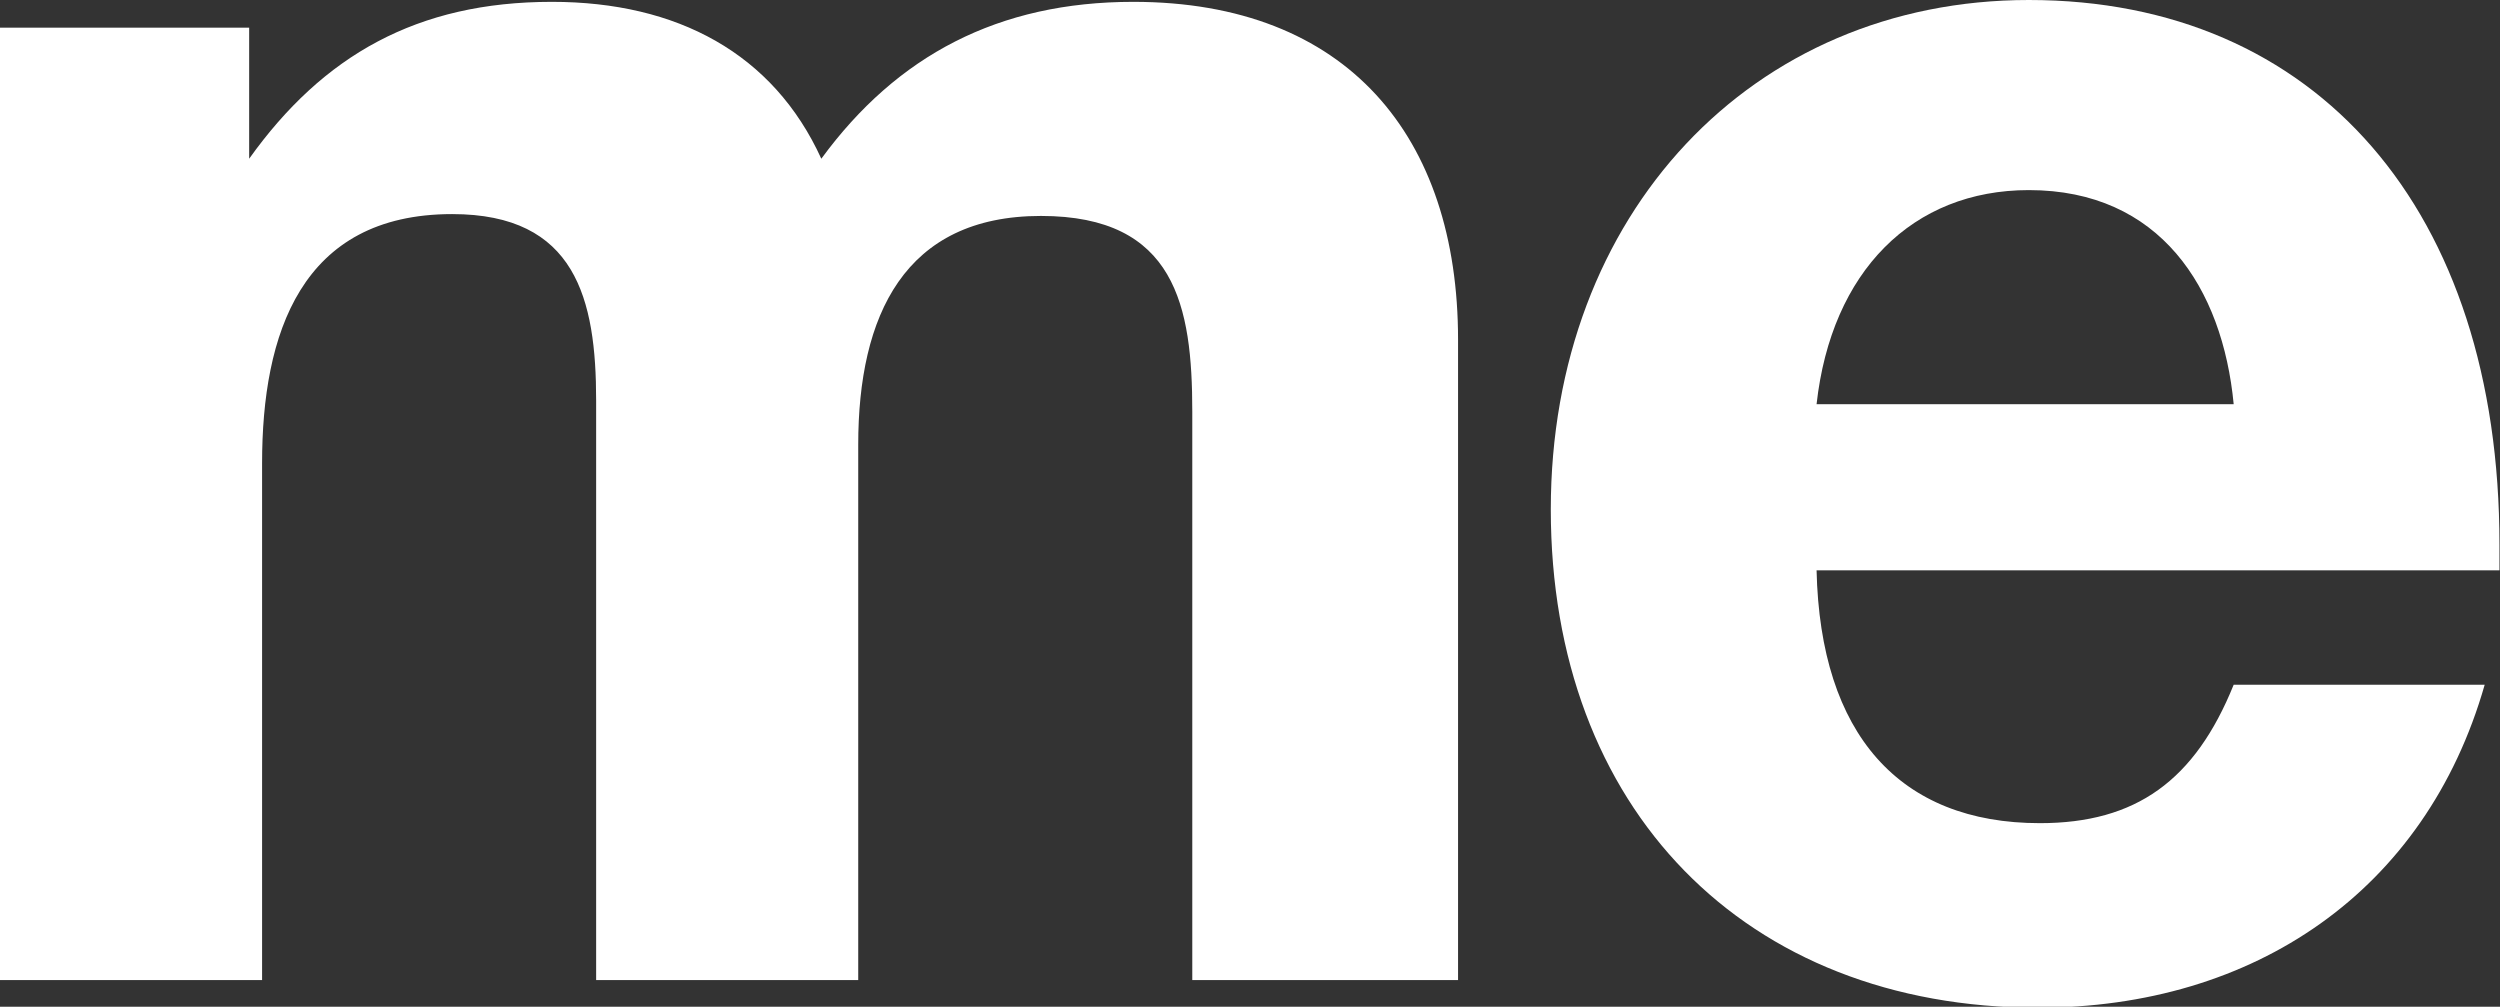 <svg width="745" height="300" viewBox="0 0 745 300" fill="none" xmlns="http://www.w3.org/2000/svg">
<rect x="0" y="0" width="745" height="300" fill="#333333" stroke="none"/>
<g clip-path="url(#clip0_301_7)">
<path d="M434.5 292.05H355.3V122.65C355.3 91.3 350.35 64.35 310.2 64.35C269.5 64.35 255.75 94.05 255.75 132.55V292.05H177.65V119.35C177.65 89.1 171.6 63.8 134.75 63.8C89.65 63.8 78.1 99.55 78.1 138.05V292.05H0V8.25H74.25V47.3C96.25 16.5 124.3 0.55 164.45 0.55C201.85 0.55 230.45 15.95 244.75 47.3C267.3 16.5 297.55 0.55 337.7 0.55C401.5 0.55 434.5 40.7 434.5 101.2V292.05Z" fill="white"/>
<path d="M740.438 204.05C722.837 265.65 671.688 300.3 607.338 300.3C519.888 300.3 462.138 240.9 462.138 151.8C462.138 63.8 522.088 0 604.588 0C690.388 0 744.838 62.7 744.838 162.25V169.95H541.338C542.438 218.9 566.088 245.3 607.888 245.3C636.488 245.3 654.088 232.65 665.638 204.05H740.438ZM665.638 120.45C662.338 85.8 643.638 56.65 604.588 56.65C569.938 56.65 545.738 80.85 541.338 120.45H665.638Z" fill="white"/>
</g>
<defs>
<clipPath id="clip0_301_7">
<rect width="745" height="300" fill="white"/>
</clipPath>
</defs>
</svg>
